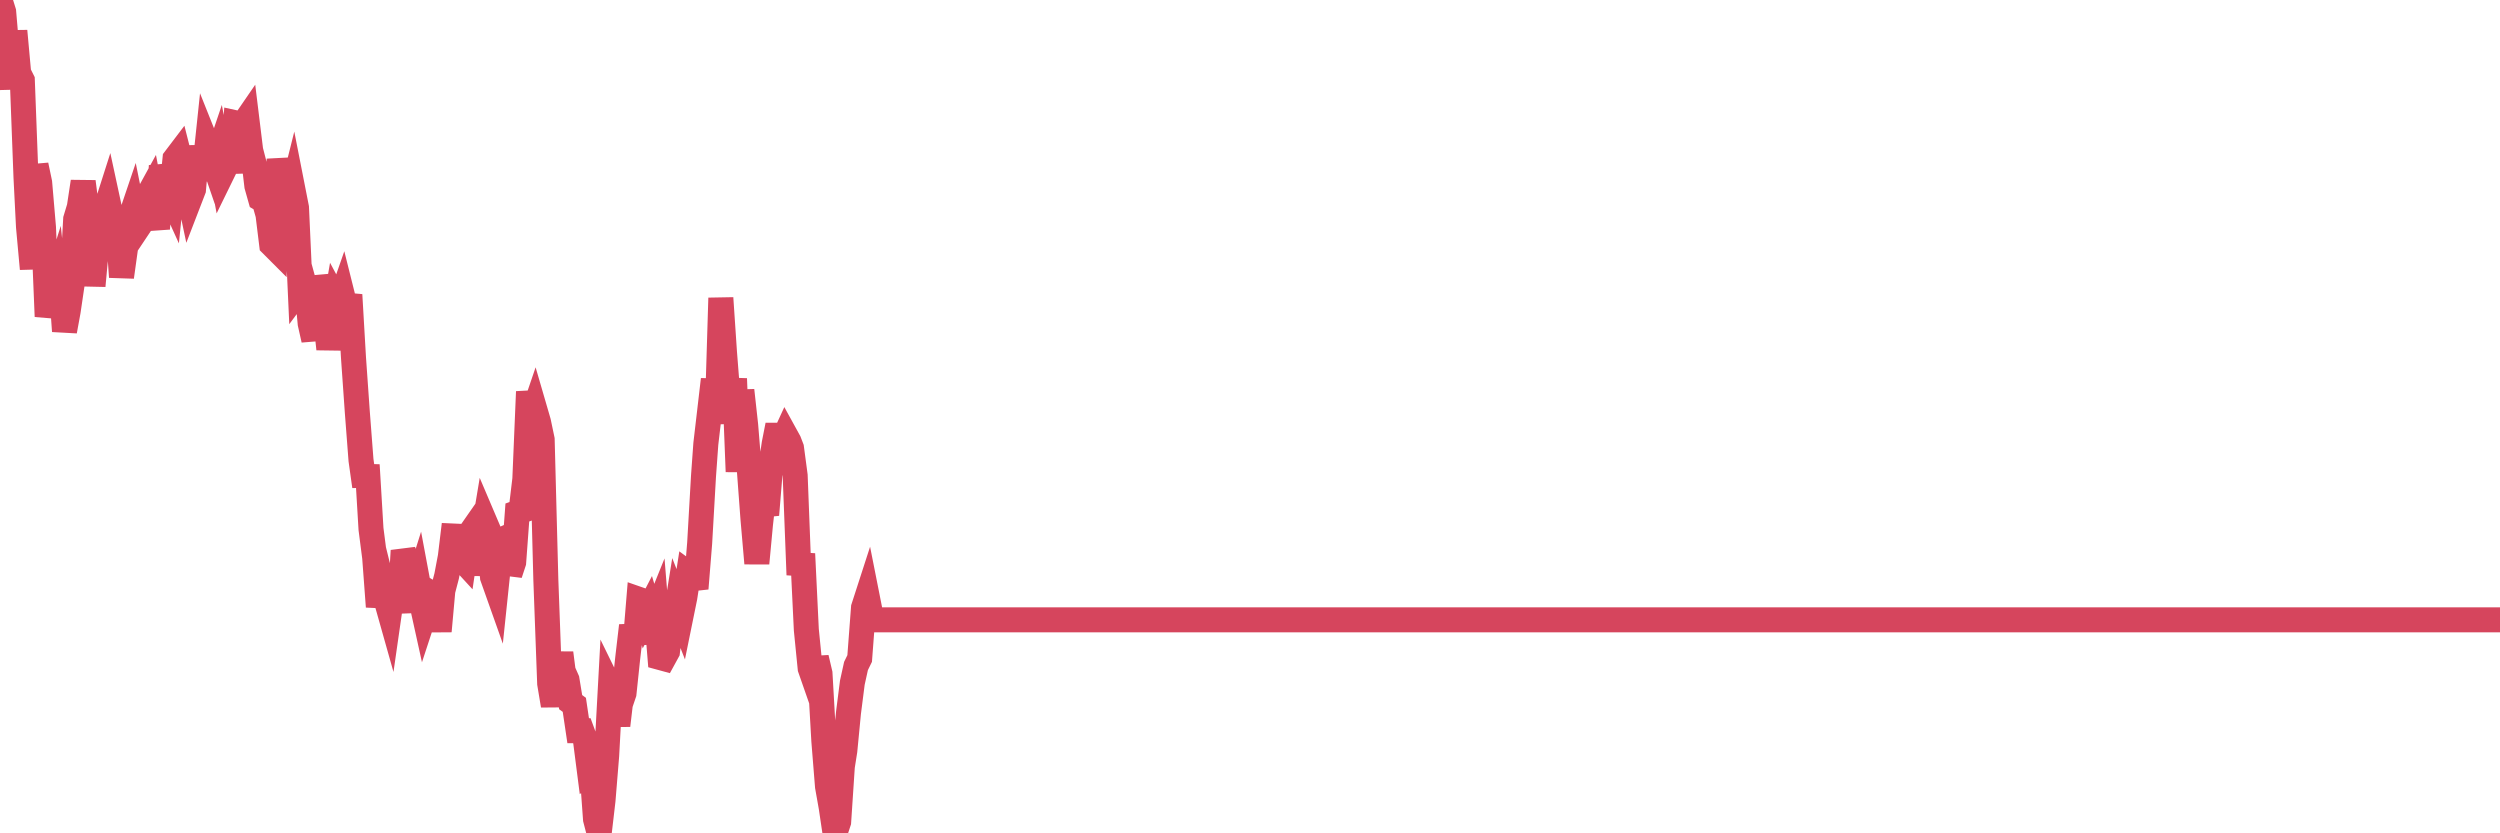 <?xml version="1.0"?><svg width="150px" height="50px" xmlns="http://www.w3.org/2000/svg" xmlns:xlink="http://www.w3.org/1999/xlink"> <polyline fill="none" stroke="#d6455d" stroke-width="1.5px" stroke-linecap="round" stroke-miterlimit="5" points="0.00,0.00 0.22,0.71 0.45,3.41 0.67,5.32 0.89,1.86 1.12,4.38 1.34,4.82 1.56,10.65 1.71,13.61 1.94,16.13 2.16,9.91 2.38,10.96 2.61,13.65 2.83,18.99 3.05,17.94 3.28,17.21 3.42,18.53 3.65,16.78 3.87,19.87 4.09,18.67 4.32,17.11 4.54,13.15 4.76,12.42 4.99,10.90 5.14,12.07 5.36,12.53 5.58,17.15 5.81,14.66 6.03,14.12 6.25,12.81 6.48,12.09 6.70,13.11 6.85,13.33 7.07,13.52 7.29,16.62 7.52,14.97 7.74,13.31 7.96,12.66 8.19,13.80 8.41,13.47 8.56,11.18 8.78,11.91 9.01,11.49 9.23,12.65 9.45,13.73 9.68,9.95 9.90,10.87 10.12,11.44 10.27,11.77 10.50,9.53 10.72,9.24 10.94,10.11 11.17,10.90 11.39,11.94 11.61,11.37 11.84,8.78 11.98,9.86 12.21,10.78 12.43,8.69 12.65,9.24 12.88,9.91 13.10,9.26 13.32,10.44 13.55,9.97 13.70,8.74 13.92,10.36 14.14,7.37 14.37,7.42 14.59,7.46 14.81,7.14 15.04,9.02 15.26,9.87 15.41,11.15 15.63,11.93 15.85,12.06 16.08,12.88 16.30,14.67 16.52,14.89 16.75,9.55 16.90,10.56 17.12,11.49 17.34,12.26 17.57,11.34 17.79,12.46 18.01,17.31 18.24,17.00 18.46,17.80 18.61,19.41 18.83,20.39 19.06,16.60 19.28,17.51 19.50,18.78 19.73,20.94 19.95,19.31 20.17,18.04 20.32,18.32 20.54,17.69 20.77,18.61 20.99,17.69 21.21,21.47 21.44,24.74 21.66,27.61 21.88,29.18 22.03,27.90 22.26,31.74 22.48,33.45 22.70,36.40 22.93,35.04 23.15,35.93 23.37,36.71 23.60,35.11 23.75,35.11 23.97,36.75 24.19,33.04 24.41,33.73 24.64,35.37 24.86,35.69 25.08,34.99 25.31,36.22 25.46,36.90 25.68,36.23 25.90,35.62 26.13,35.76 26.35,37.87 26.57,35.44 26.80,34.56 27.02,33.40 27.17,32.16 27.39,32.17 27.62,33.45 27.84,33.69 28.06,32.20 28.29,31.87 28.51,34.49 28.73,32.53 28.88,32.65 29.10,31.33 29.33,31.87 29.55,34.63 29.77,35.25 30.00,33.06 30.22,32.33 30.44,32.23 30.59,34.44 30.82,33.74 31.04,30.75 31.26,30.67 31.49,28.75 31.71,23.50 31.93,24.97 32.08,24.53 32.31,25.32 32.53,26.37 32.75,34.77 32.98,41.01 33.20,42.33 33.42,40.86 33.65,39.18 33.79,40.27 34.02,40.79 34.24,42.13 34.46,42.29 34.69,43.84 34.91,43.84 35.13,44.44 35.36,46.23 35.51,46.11 35.73,49.15 35.95,50.00 36.18,48.03 36.40,45.34 36.62,41.29 36.85,41.76 37.07,43.53 37.22,42.25 37.44,41.60 37.66,39.51 37.89,37.54 38.11,38.63 38.33,35.96 38.56,36.04 38.78,36.85 38.93,36.56 39.15,37.30 39.38,36.73 39.60,39.45 39.82,39.51 40.05,39.09 40.27,37.25 40.49,37.27 40.64,36.33 40.87,36.92 41.09,35.84 41.31,34.42 41.54,34.59 41.76,35.31 41.98,32.58 42.21,28.57 42.35,26.63 42.58,24.66 42.80,22.77 43.02,25.42 43.25,17.88 43.47,21.15 43.69,23.95 43.92,24.18 44.07,22.72 44.29,28.30 44.51,23.42 44.74,25.51 44.96,28.20 45.18,31.16 45.41,33.80 45.63,31.45 45.78,30.12 46.00,30.89 46.22,28.20 46.45,26.63 46.67,25.51 46.89,26.59 47.12,26.09 47.34,26.49 47.49,26.88 47.71,28.53 47.94,34.49 48.16,33.23 48.38,37.79 48.61,40.10 48.83,40.73 48.98,39.47 49.20,40.41 49.43,44.45 49.65,47.19 49.87,48.43 50.10,49.98 50.32,49.31 50.54,45.99 50.69,45.04 50.91,42.76 51.14,40.96 51.36,39.96 51.58,39.51 51.81,36.46 52.03,35.78 52.25,36.89 52.40,37.19 52.63,37.19 52.85,37.19 53.07,37.19 53.30,37.19 53.52,37.19 53.74,37.19 53.97,37.19 54.11,37.19 54.34,37.19 54.56,37.19 54.78,37.19 55.01,37.19 55.23,37.19 55.45,37.19 55.68,37.19 55.83,37.19 56.05,37.19 56.27,37.19 56.50,37.19 56.72,37.19 56.94,37.19 57.17,37.19 57.39,37.19 57.54,37.19 57.76,37.19 57.99,37.19 58.21,37.19 58.43,37.19 58.66,37.19 58.88,37.19 59.10,37.19 59.25,37.19 59.47,37.19 59.70,37.19 59.92,37.19 60.14,37.19 60.37,37.19 60.59,37.19 60.81,37.19 60.96,37.19 61.19,37.19 61.41,37.19 61.63,37.19 61.86,37.19 62.08,37.19 62.30,37.19 62.53,37.19 62.68,37.19 62.90,37.19 63.12,37.19 63.34,37.19 63.57,37.19 63.79,37.19 64.01,37.19 64.16,37.19 64.39,37.19 64.61,37.19 64.83,37.19 65.06,37.19 65.28,37.19 65.50,37.19 65.73,37.19 65.88,37.19 66.10,37.19 66.32,37.19 66.55,37.19 66.77,37.19 66.99,37.19 67.22,37.19 67.44,37.19 67.59,37.19 67.81,37.19 68.03,37.19 68.26,37.19 68.48,37.19 68.70,37.19 68.93,37.19 69.15,37.19 69.30,37.19 69.52,37.19 69.75,37.19 69.97,37.19 70.19,37.19 70.42,37.19 70.64,37.19 70.86,37.19 71.01,37.19 71.24,37.19 71.46,37.19 71.68,37.19 71.91,37.19 72.13,37.19 72.35,37.19 72.58,37.19 72.72,37.19 72.95,37.19 73.17,37.19 73.39,37.19 73.62,37.19 73.84,37.19 74.06,37.19 74.29,37.19 74.44,37.19 74.66,37.19 74.88,37.19 75.11,37.19 75.33,37.19 75.55,37.19 75.78,37.19 76.00,37.19 76.15,37.19 76.37,37.19 76.59,37.19 76.82,37.19 77.04,37.19 77.26,37.19 77.49,37.19 77.71,37.19 77.86,37.19 78.08,37.19 78.31,37.19 78.53,37.19 78.75,37.19 78.98,37.19 79.20,37.19 79.42,37.19 79.57,37.19 79.80,37.19 80.02,37.19 80.24,37.19 80.47,37.19 80.69,37.19 80.91,37.19 81.06,37.19 81.28,37.19 81.51,37.19 81.73,37.19 81.95,37.19 82.18,37.19 82.40,37.19 82.62,37.19 82.77,37.19 83.00,37.19 83.22,37.19 83.44,37.19 83.67,37.19 83.89,37.19 84.11,37.19 84.34,37.19 84.48,37.19 84.71,37.19 84.93,37.19 85.15,37.19 85.38,37.19 85.60,37.19 85.82,37.19 86.05,37.19 86.20,37.19 86.42,37.19 86.64,37.19 86.87,37.19 87.09,37.19 87.31,37.19 87.54,37.19 87.76,37.19 87.91,37.19 88.13,37.19 88.36,37.19 88.58,37.19 88.80,37.19 89.03,37.19 89.25,37.19 89.47,37.19 89.62,37.19 89.84,37.19 90.07,37.19 90.29,37.19 90.51,37.19 90.74,37.19 90.96,37.19 91.18,37.19 91.33,37.19 91.56,37.19 91.78,37.19 92.00,37.19 92.23,37.19 92.45,37.19 92.67,37.19 92.90,37.19 93.04,37.19 93.27,37.19 93.49,37.19 93.71,37.19 93.94,37.19 94.16,37.19 94.38,37.19 94.61,37.19 94.76,37.19 94.98,37.19 95.20,37.19 95.43,37.19 95.65,37.19 95.87,37.19 96.10,37.19 96.25,37.19 96.47,37.19 96.69,37.19 96.92,37.19 97.14,37.19 97.36,37.19 97.59,37.19 97.81,37.19 97.96,37.19 98.18,37.19 98.40,37.19 98.63,37.19 98.85,37.19 99.07,37.19 99.30,37.19 99.52,37.19 99.67,37.19 99.89,37.19 100.12,37.19 100.34,37.19 100.56,37.19 100.79,37.19 101.01,37.19 101.23,37.19 101.38,37.19 101.61,37.19 101.83,37.19 102.05,37.19 102.27,37.19 102.50,37.19 102.72,37.19 102.94,37.19 103.09,37.19 103.32,37.19 103.54,37.19 103.76,37.19 103.99,37.19 104.21,37.19 104.43,37.19 104.66,37.19 104.81,37.19 105.03,37.19 105.25,37.19 105.48,37.19 105.70,37.19 105.92,37.19 106.15,37.19 106.37,37.19 106.52,37.19 106.74,37.19 106.96,37.19 107.19,37.19 107.41,37.19 107.63,37.19 107.86,37.19 108.08,37.19 108.23,37.19 108.45,37.19 108.68,37.19 108.90,37.19 109.12,37.19 109.35,37.19 109.57,37.19 109.79,37.19 109.94,37.19 110.17,37.19 110.39,37.19 110.61,37.19 110.84,37.19 111.06,37.19 111.28,37.19 111.50,37.19 111.65,37.19 111.88,37.19 112.10,37.19 112.32,37.19 112.55,37.19 112.77,37.19 112.99,37.19 113.14,37.19 113.37,37.19 113.59,37.19 113.81,37.19 114.04,37.19 114.26,37.19 114.48,37.19 114.71,37.19 114.85,37.19 115.08,37.19 115.30,37.19 115.52,37.19 115.75,37.19 115.97,37.19 116.19,37.19 116.42,37.19 116.57,37.19 116.79,37.19 117.01,37.19 117.24,37.19 117.46,37.19 117.68,37.19 117.91,37.19 118.13,37.19 118.28,37.19 118.50,37.19 118.73,37.19 118.95,37.19 119.17,37.19 119.40,37.19 119.62,37.19 119.84,37.19 119.99,37.19 120.21,37.19 120.44,37.19 120.66,37.19 120.88,37.19 121.11,37.19 121.33,37.19 121.55,37.19 121.70,37.19 121.93,37.19 122.15,37.19 122.37,37.19 122.60,37.19 122.82,37.19 123.04,37.19 123.27,37.19 123.41,37.19 123.64,37.19 123.86,37.19 124.08,37.19 124.31,37.19 124.53,37.19 124.75,37.19 124.98,37.19 125.13,37.19 125.35,37.19 125.57,37.19 125.80,37.19 126.02,37.19 126.24,37.19 126.47,37.19 126.69,37.19 126.84,37.19 127.06,37.19 127.29,37.19 127.51,37.19 127.73,37.19 127.96,37.19 128.18,37.19 128.33,37.19 128.55,37.19 128.77,37.19 129.00,37.19 129.22,37.19 129.44,37.19 129.67,37.19 129.89,37.19 130.04,37.19 130.26,37.19 130.49,37.19 130.71,37.19 130.93,37.19 131.16,37.19 131.38,37.19 131.60,37.19 131.75,37.19 131.97,37.19 132.20,37.19 132.42,37.19 132.64,37.19 132.87,37.19 133.09,37.19 133.31,37.19 133.46,37.19 133.69,37.19 133.91,37.19 134.13,37.19 134.36,37.19 134.58,37.19 134.80,37.19 135.03,37.19 135.18,37.19 135.40,37.19 135.62,37.19 135.85,37.19 136.07,37.19 136.29,37.19 136.52,37.19 136.74,37.19 136.89,37.19 137.11,37.19 137.33,37.19 137.56,37.19 137.78,37.19 138.00,37.19 138.23,37.19 138.45,37.19 138.60,37.19 138.82,37.19 139.05,37.19 139.27,37.19 139.49,37.19 139.72,37.19 139.94,37.19 140.16,37.19 140.31,37.19 140.53,37.19 140.76,37.19 140.98,37.19 141.20,37.19 141.43,37.19 141.65,37.19 141.87,37.19 142.02,37.19 142.25,37.19 142.47,37.19 142.69,37.19 142.92,37.19 143.14,37.19 143.36,37.19 143.59,37.19 143.74,37.19 143.96,37.19 144.18,37.19 144.41,37.19 144.63,37.19 144.85,37.19 145.08,37.19 145.22,37.19 145.45,37.19 145.67,37.19 145.89,37.19 146.12,37.19 146.34,37.19 146.56,37.19 146.79,37.19 146.94,37.19 147.16,37.19 147.38,37.19 147.61,37.19 147.83,37.19 148.05,37.19 148.28,37.19 148.50,37.19 148.65,37.19 148.87,37.19 149.10,37.19 149.32,37.19 149.54,37.19 149.77,37.19 150.00,37.19 "/></svg>
